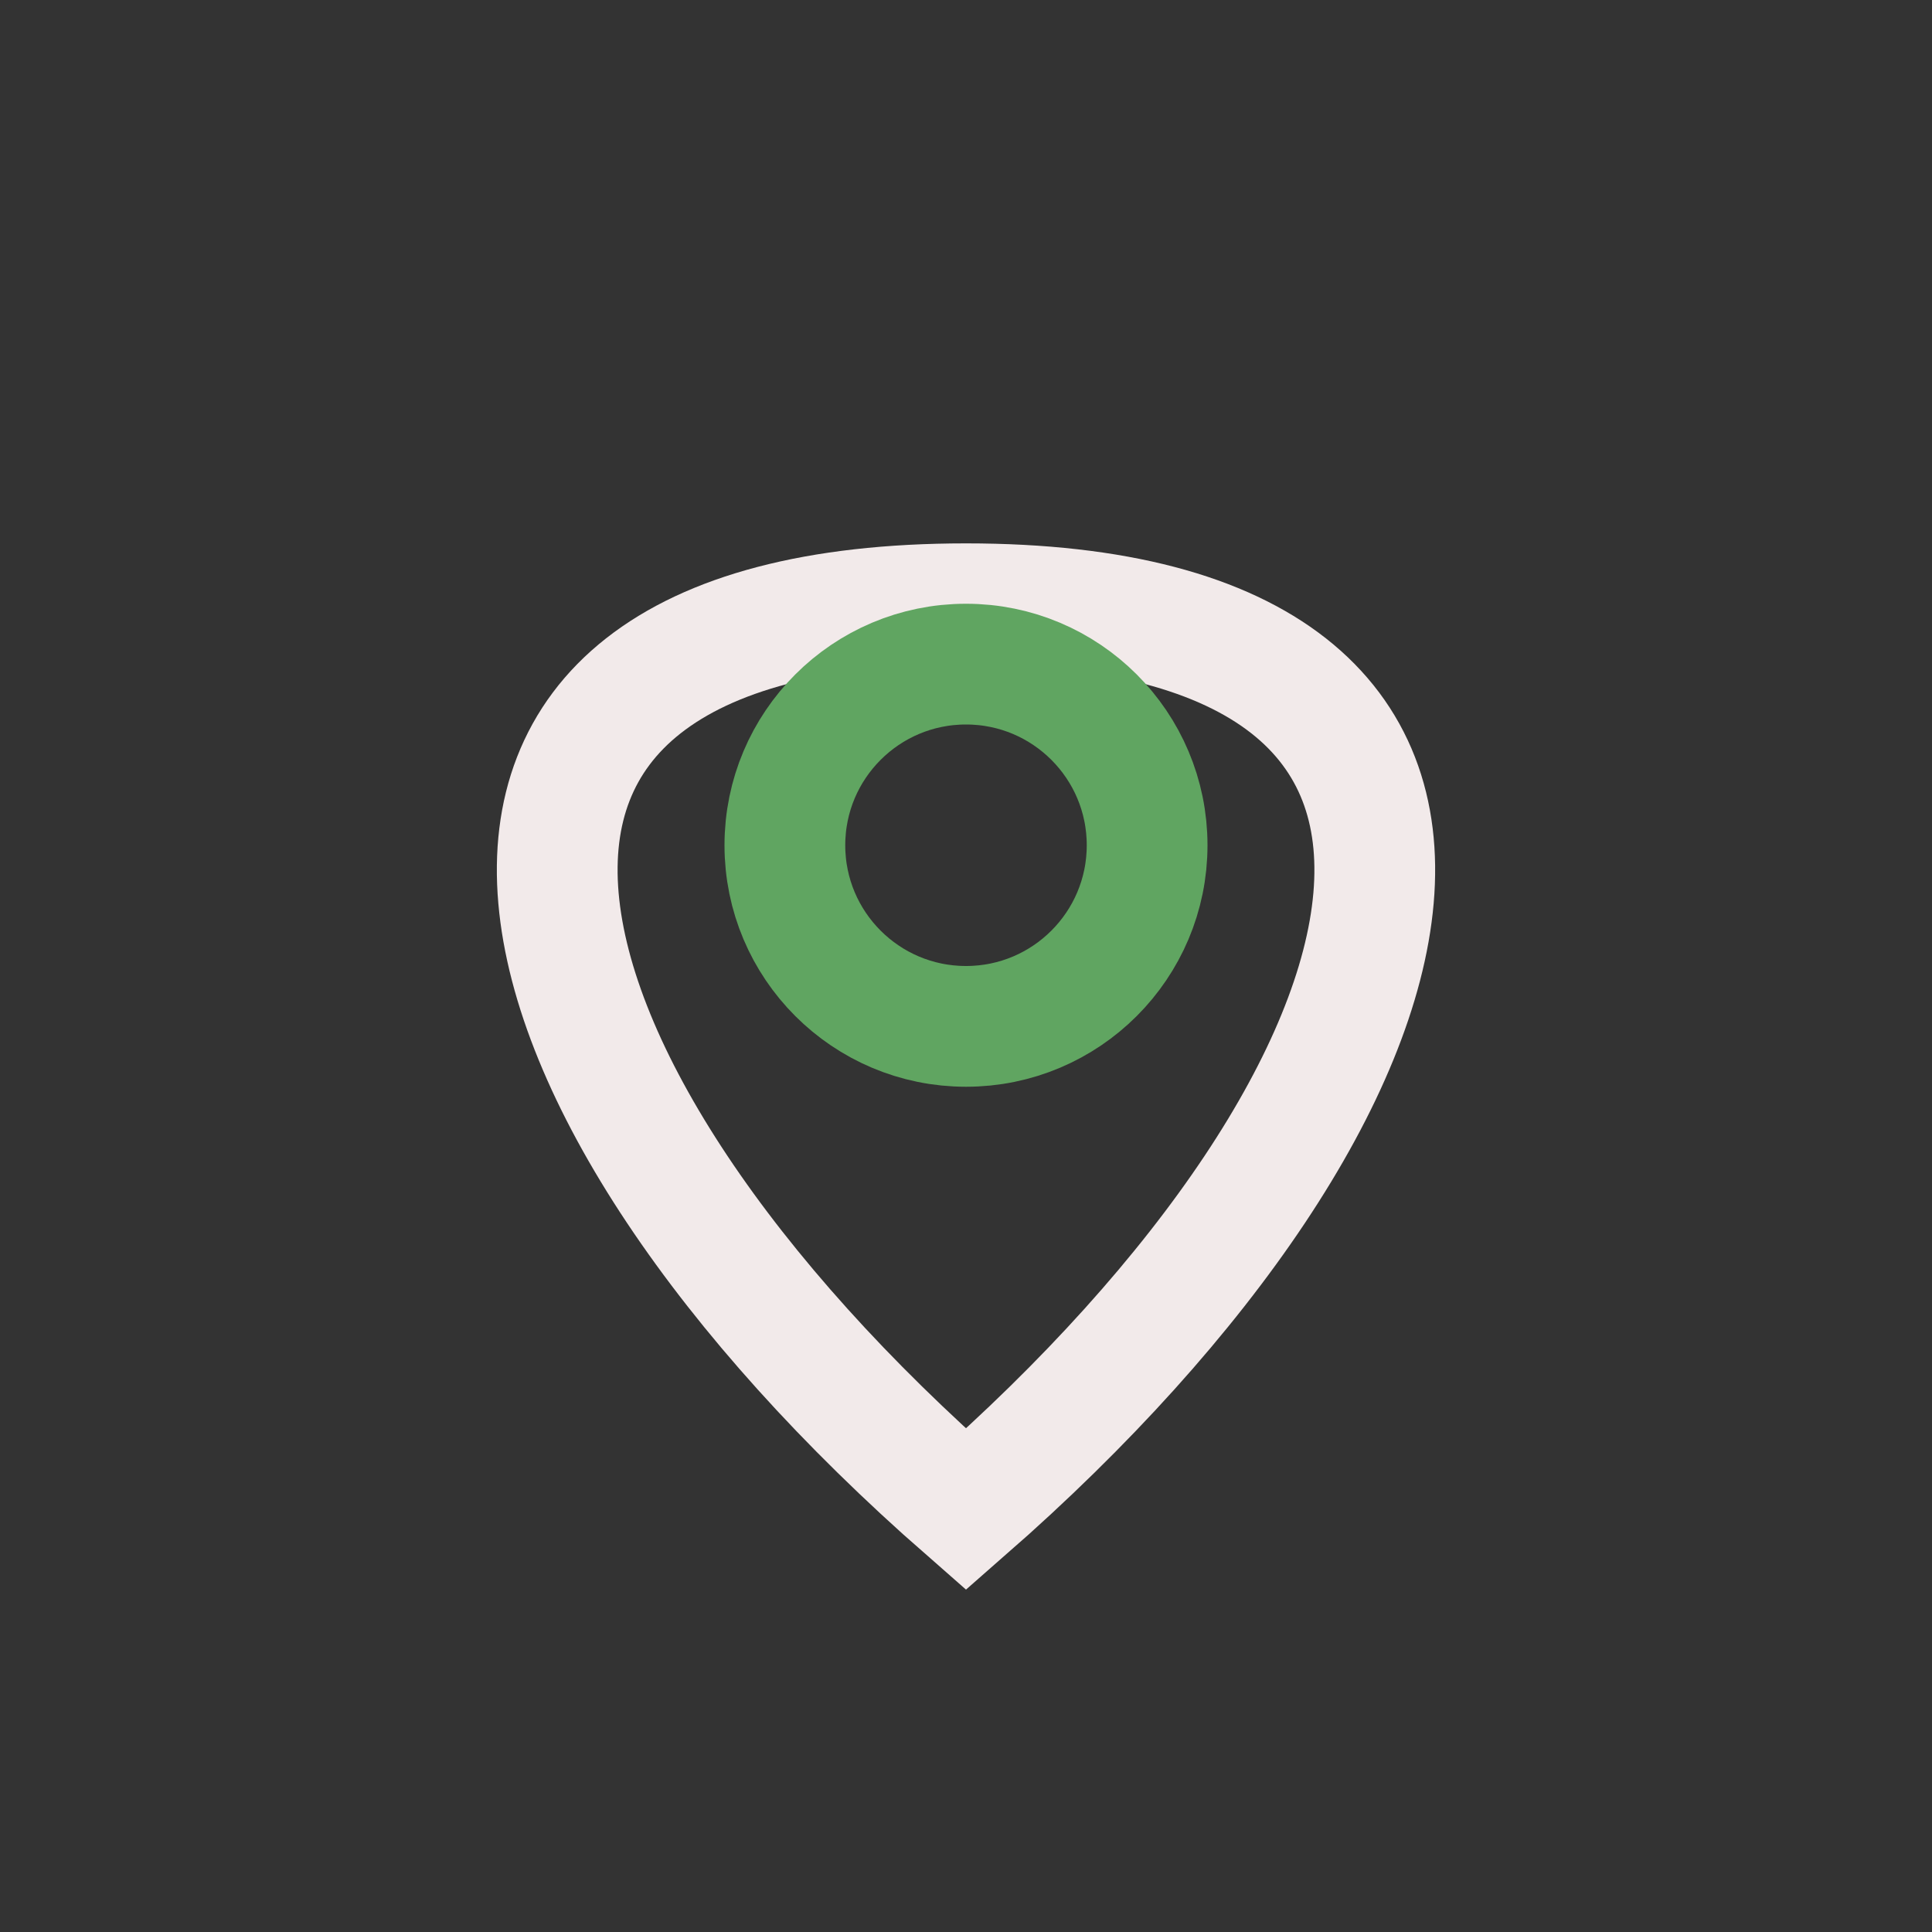 <?xml version="1.0" encoding="UTF-8"?>
<svg xmlns="http://www.w3.org/2000/svg" width="32" height="32" viewBox="0 0 32 32"><rect x="0" y="0" width="32" height="32" fill="#333333" stroke="none"/><path d="M16 25C8 18 6 10 16 10s8 8 0 15z" stroke="#F2EAEA" stroke-width="2" fill="none"/><circle cx="16" cy="14" r="3" stroke="#60A561" stroke-width="2" fill="none"/></svg>